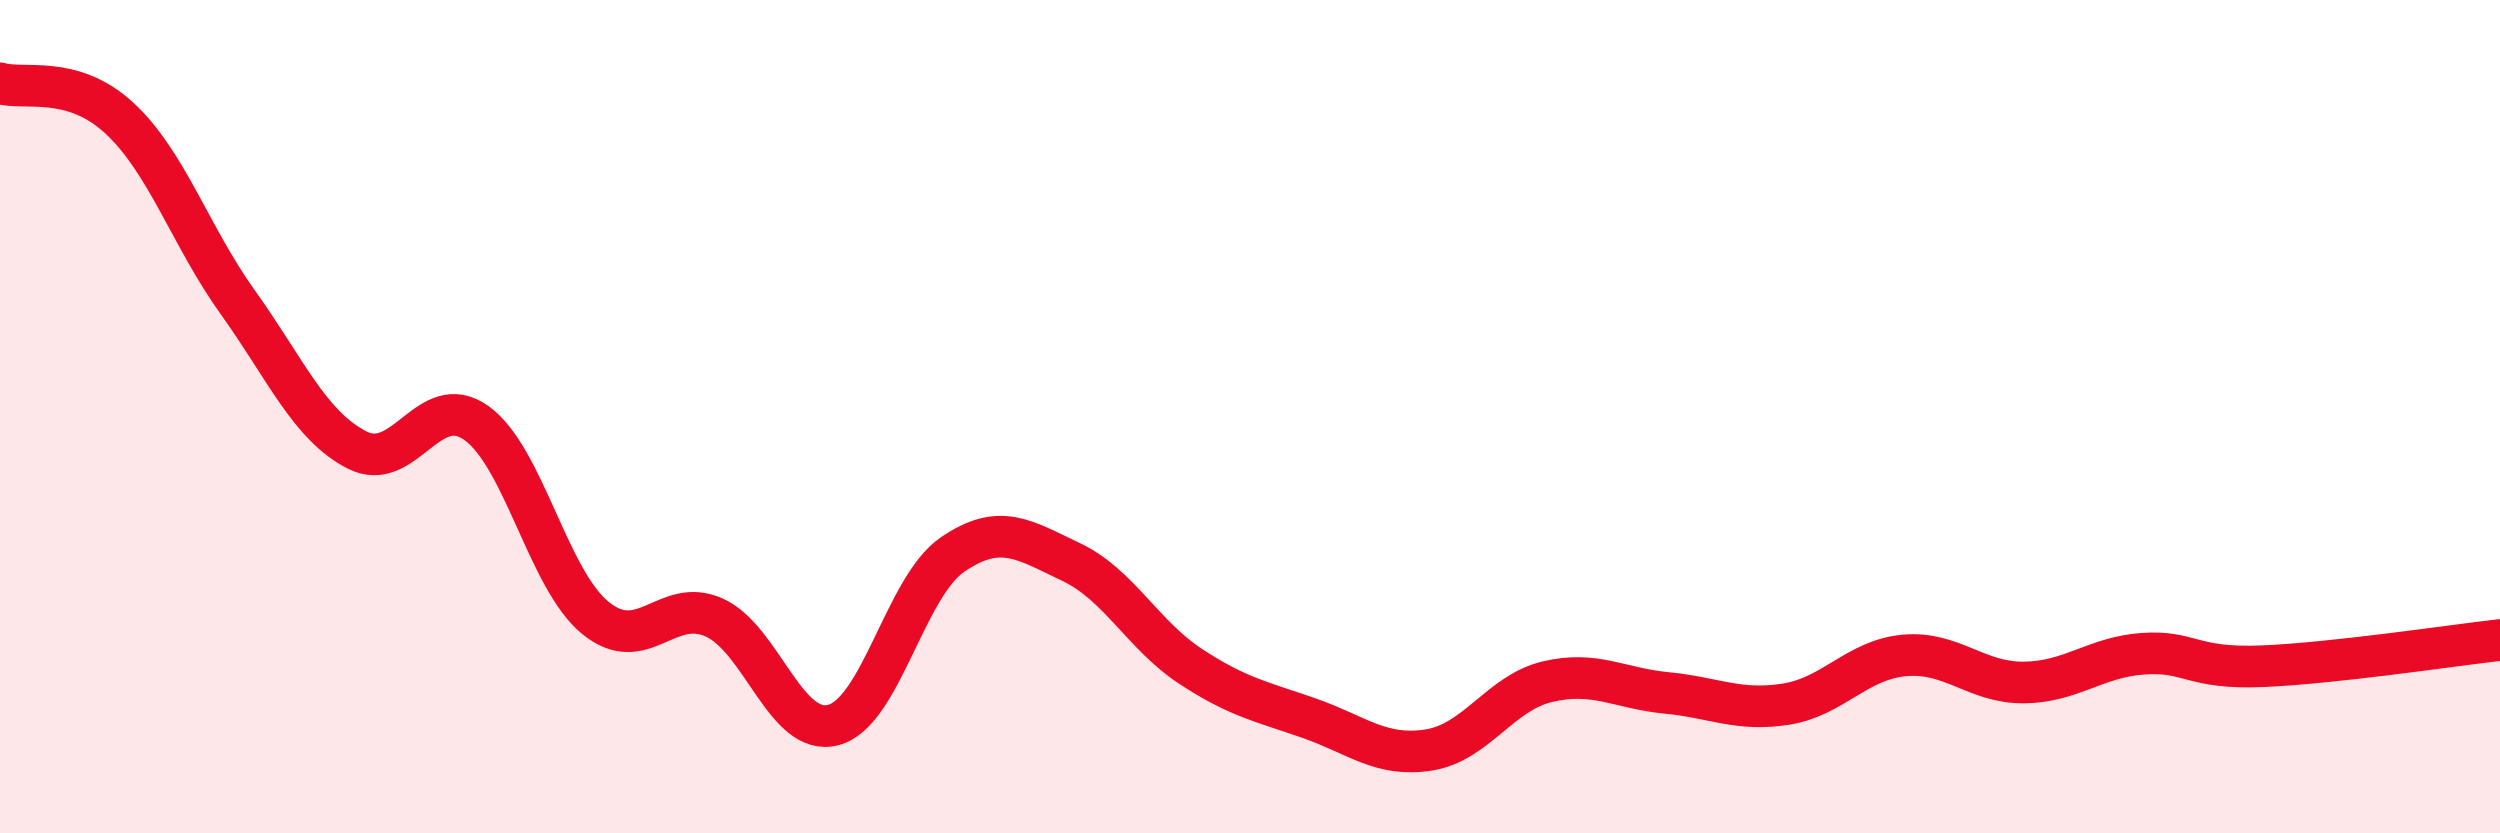 
    <svg width="60" height="20" viewBox="0 0 60 20" xmlns="http://www.w3.org/2000/svg">
      <path
        d="M 0,2 C 0.57,2.17 1.72,1.78 2.86,2.83 C 4,3.88 4.57,5.67 5.71,7.26 C 6.85,8.85 7.43,10.22 8.57,10.8 C 9.71,11.38 10.29,9.34 11.43,10.15 C 12.57,10.96 13.15,13.9 14.29,14.83 C 15.43,15.76 16,14.31 17.14,14.82 C 18.28,15.33 18.86,17.7 20,17.4 C 21.14,17.1 21.72,14.09 22.86,13.31 C 24,12.53 24.57,12.95 25.71,13.49 C 26.85,14.03 27.43,15.24 28.57,15.99 C 29.71,16.74 30.29,16.84 31.43,17.24 C 32.57,17.64 33.15,18.18 34.29,18 C 35.43,17.82 36,16.63 37.14,16.36 C 38.28,16.09 38.86,16.52 40,16.63 C 41.14,16.74 41.72,17.08 42.86,16.9 C 44,16.72 44.57,15.83 45.71,15.73 C 46.85,15.63 47.43,16.39 48.57,16.38 C 49.71,16.37 50.29,15.77 51.43,15.69 C 52.57,15.61 52.58,16.06 54.29,15.99 C 56,15.92 58.86,15.49 60,15.36L60 20L0 20Z"
        fill="#EB0A25"
        opacity="0.1"
        stroke-linecap="round"
        stroke-linejoin="round"
      />
      <path
        d="M 0,2 C 0.57,2.17 1.72,1.78 2.86,2.83 C 4,3.88 4.57,5.67 5.71,7.26 C 6.85,8.85 7.43,10.22 8.57,10.8 C 9.71,11.38 10.29,9.34 11.43,10.15 C 12.57,10.96 13.15,13.9 14.29,14.83 C 15.43,15.76 16,14.31 17.14,14.82 C 18.28,15.33 18.86,17.7 20,17.4 C 21.14,17.1 21.72,14.09 22.86,13.31 C 24,12.53 24.57,12.95 25.71,13.49 C 26.85,14.03 27.43,15.24 28.57,15.99 C 29.71,16.74 30.29,16.84 31.43,17.24 C 32.57,17.64 33.15,18.18 34.29,18 C 35.43,17.82 36,16.63 37.14,16.36 C 38.28,16.09 38.86,16.52 40,16.63 C 41.14,16.74 41.72,17.08 42.86,16.9 C 44,16.72 44.57,15.83 45.71,15.73 C 46.85,15.63 47.43,16.39 48.57,16.38 C 49.71,16.37 50.29,15.77 51.43,15.69 C 52.57,15.61 52.58,16.06 54.29,15.99 C 56,15.92 58.86,15.49 60,15.36"
        stroke="#EB0A25"
        stroke-width="1"
        fill="none"
        stroke-linecap="round"
        stroke-linejoin="round"
      />
    </svg>
  